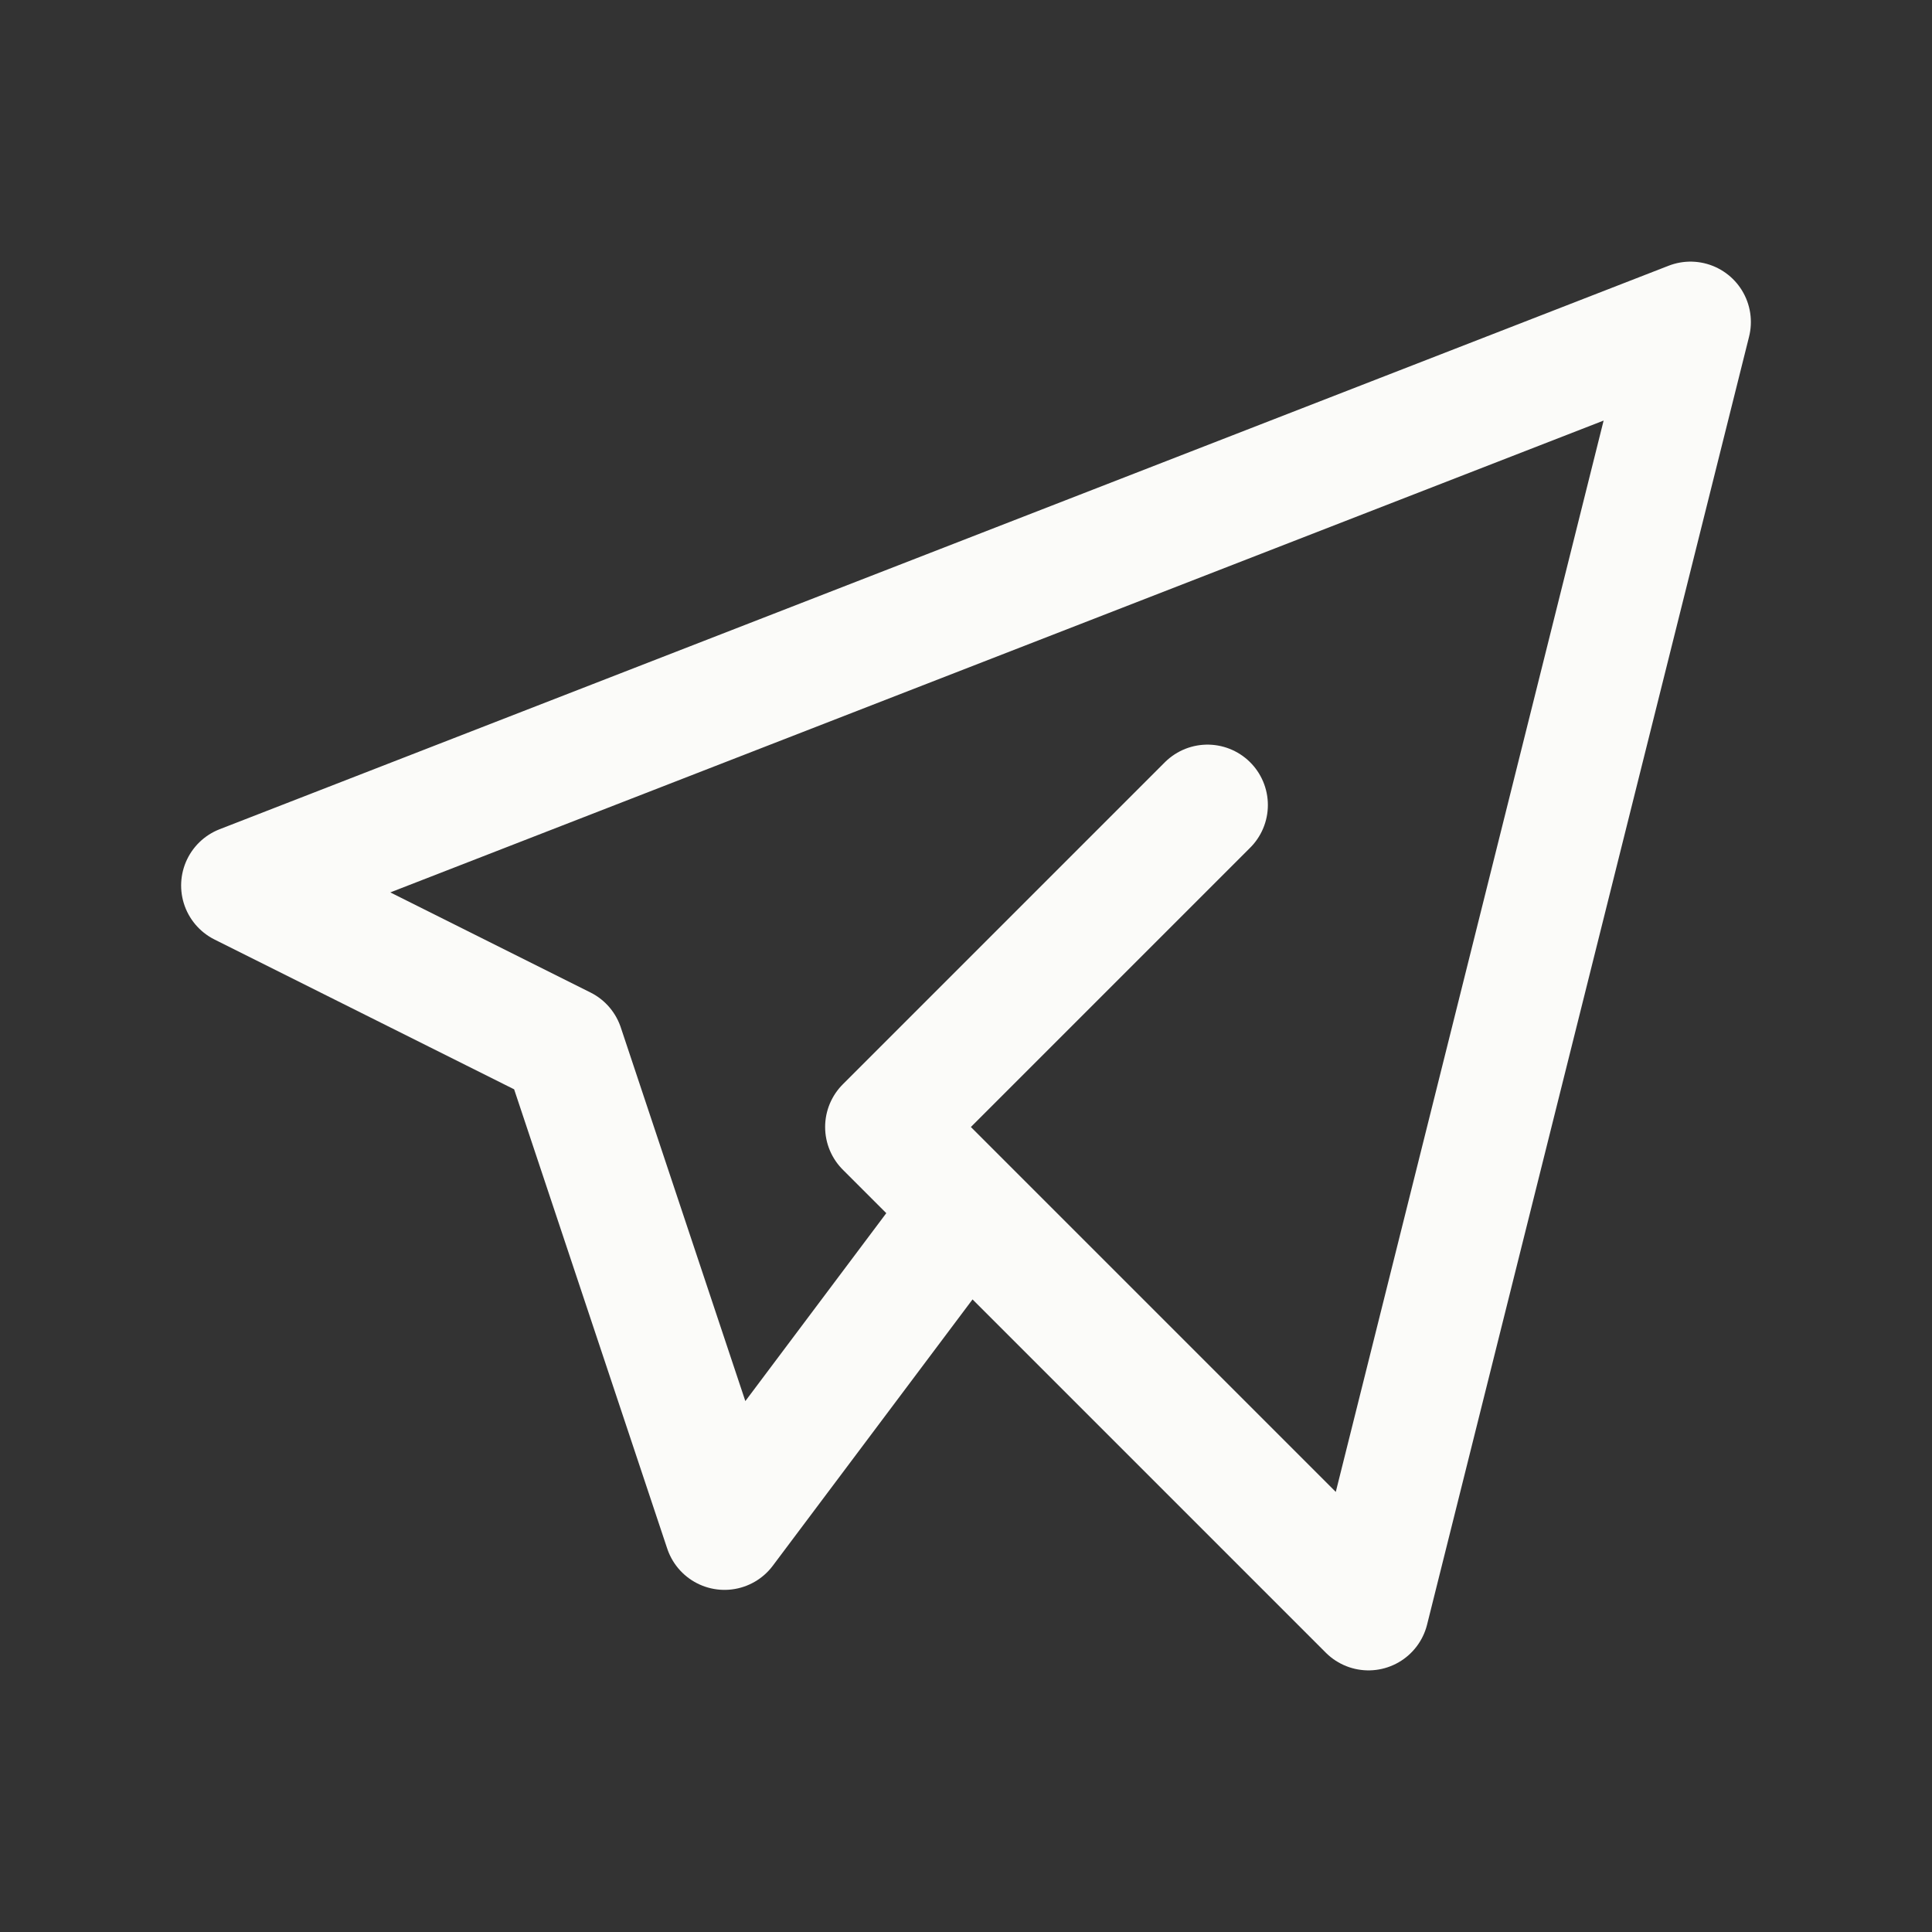 <svg width="24" height="24" fill="none" xmlns="http://www.w3.org/2000/svg"><rect width="100%" height="100%" fill="#333333" stroke="none"/><path d="M15 10l-4 4 6 6 4-16-18 7 4 2 2 6 3-4" stroke="#FBFBF9" stroke-width="1.5" stroke-linecap="round" stroke-linejoin="round"/></svg>